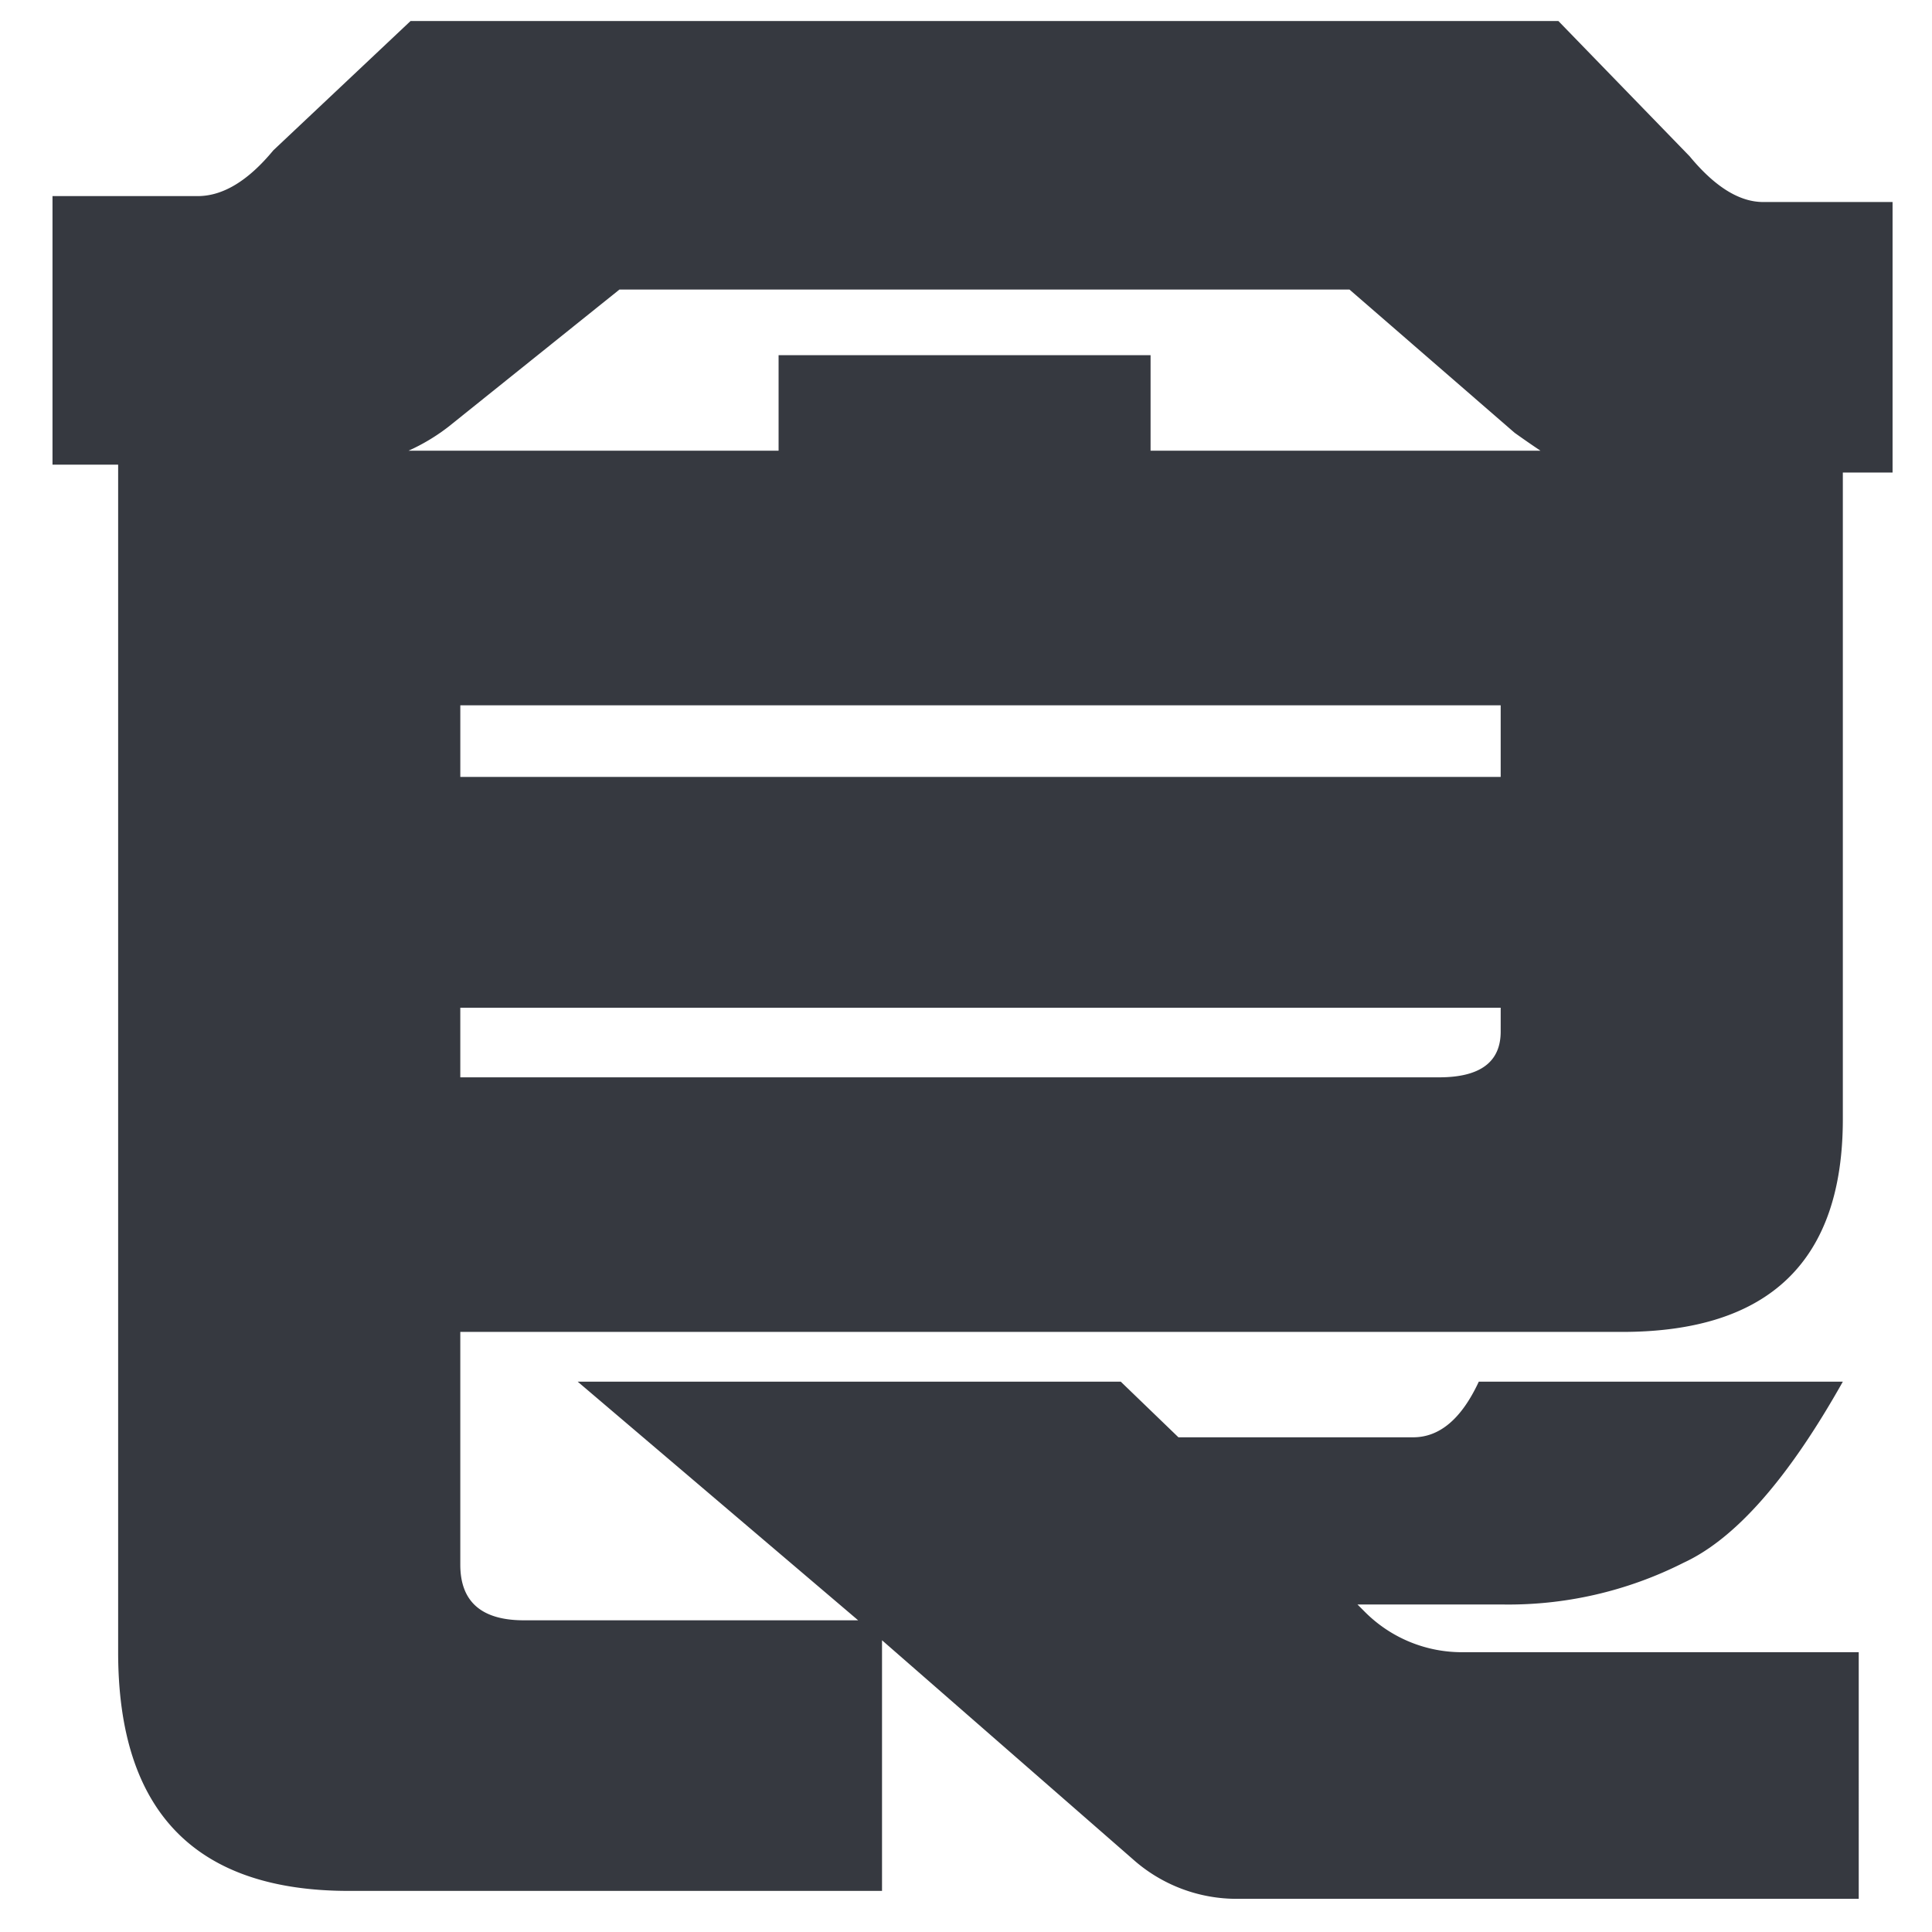 <svg xmlns="http://www.w3.org/2000/svg" xmlns:xlink="http://www.w3.org/1999/xlink" width="184" height="184" viewBox="0 0 184 184">
  <defs>
    <clipPath id="clip-nav">
      <rect width="184" height="184"/>
    </clipPath>
  </defs>
  <g id="nav" clip-path="url(#clip-nav)">
    <path id="nav2" d="M-53.236-159.141H56.078l12.5,12.883q3.6,4.357,7.01,4.357H87.906v25.766H83.17v61.572q0,20.271-21.029,20.271H-48.5v22.166q0,5.3,6.063,5.3h31.828L-37.322-29.555H14.4l5.494,5.3H42.248q3.789,0,6.252-5.3H83.17Q75.4-15.725,68.014-12.314a36.947,36.947,0,0,1-17.43,3.979H36.943l.758.758a13.038,13.038,0,0,0,9.283,3.789h37.7V19.7H25.576a14.851,14.851,0,0,1-10.041-3.789L-8.336-4.926V18.945H-59.109q-21.977,0-21.977-22.734v-113.1h-6.252v-25.576h13.83q3.6,0,7.2-4.357Zm-.189,40.922h35.238v-9.094H17.24v9.094H54.373q-1.137-.758-2.463-1.705L36.186-133.564H-33.344l-16.293,13.072A18.84,18.84,0,0,1-53.426-118.219Zm4.926,24.25v6.82H50.584v-6.82Zm99.084,28.8H-48.5v6.631H44.711q5.873,0,5.873-4.357Z" transform="translate(92.338 161.141)" fill="#363940"/>
  </g>
</svg>
